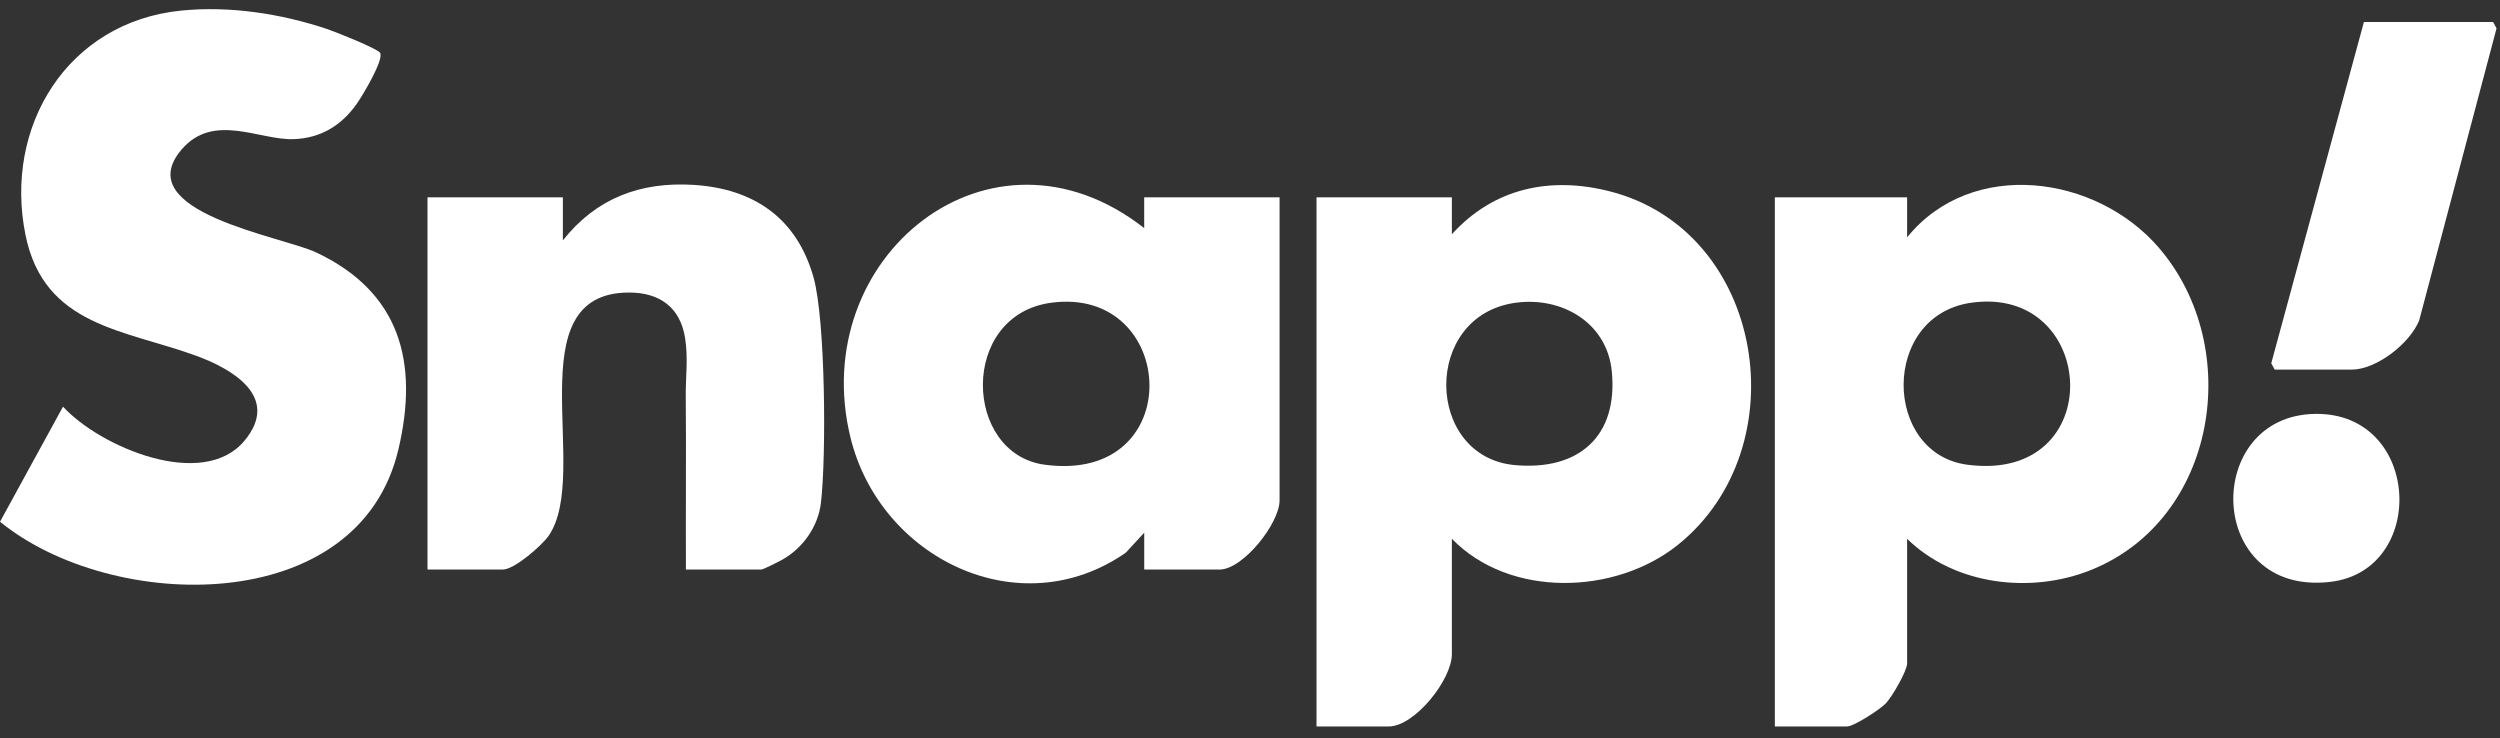<svg width="193" height="57" viewBox="0 0 193 57" fill="none" xmlns="http://www.w3.org/2000/svg">
<rect x="0" y="0" width="193" height="57" fill="#333333" stroke="none"/>
<g clip-path="url(#clip0_2798_1045)">
<path d="M112.084 41.595V50.5C112.084 52.476 109.21 56.081 107.215 56.081H101.635V15.236H112.084V18.085C115.318 14.516 119.678 13.592 124.297 14.777C136.273 17.852 138.894 34.554 129.533 42.063C124.691 45.948 116.531 46.178 112.084 41.593V41.595ZM117.014 23.371C109.752 24.355 110.001 35.273 116.942 35.905C121.858 36.352 124.933 33.704 124.43 28.655C124.055 24.903 120.578 22.889 117.014 23.371Z" fill="white"/>
<path d="M147.229 41.596V51.213C147.229 51.793 146.056 53.816 145.576 54.31C145.13 54.771 143.128 56.081 142.598 56.081H137.018V15.236H147.229V18.323C152.211 12.172 161.855 13.493 166.695 19.161C173.273 26.865 171.157 40.114 161.401 44.013C156.735 45.877 150.874 45.158 147.229 41.596ZM152.159 23.374C145.196 24.381 145.348 35.015 151.881 35.877C162.84 37.323 161.986 21.952 152.159 23.374Z" fill="white"/>
<path d="M13.958 0.821C17.71 0.438 21.676 1.049 25.231 2.234C25.853 2.44 29.126 3.742 29.34 4.074C29.672 4.592 27.962 7.415 27.551 8.002C26.381 9.667 24.787 10.664 22.678 10.742C20.023 10.84 16.466 8.653 14.006 11.557C9.926 16.373 21.785 18.256 24.379 19.474C30.89 22.53 32.351 27.959 30.752 34.715C27.668 47.753 8.587 47.294 0.002 40.277L4.865 31.393C7.717 34.504 15.671 37.897 18.886 34.01C21.66 30.654 17.945 28.494 15.186 27.48C9.639 25.444 3.4 25.216 1.968 18.137C0.27 9.752 5.219 1.709 13.958 0.821Z" fill="white"/>
<path d="M88.335 43.969V41.122L86.912 42.666C78.707 48.382 67.928 43.095 65.653 33.76C62.26 19.835 76.478 8.334 88.332 17.61V15.235H98.783V38.626C98.783 40.407 95.957 43.969 94.153 43.969H88.335ZM81.153 23.371C74.046 24.328 74.369 35.021 80.638 35.874C91.761 37.386 90.944 22.05 81.153 23.371Z" fill="white"/>
<path d="M52.952 43.968C52.933 39.496 52.98 35.015 52.94 30.541C52.928 29.083 53.137 27.687 52.89 26.101C52.517 23.721 50.919 22.581 48.558 22.584C39.729 22.591 45.661 36.509 42.37 41.342C41.852 42.101 39.715 43.968 38.822 43.968H33.004V15.234H43.453V18.558C46.017 15.312 49.423 14.015 53.555 14.274C58.221 14.569 61.52 16.856 62.804 21.41C63.731 24.695 63.797 35.274 63.374 38.836C63.158 40.653 61.971 42.329 60.387 43.21C60.119 43.36 58.922 43.968 58.77 43.968H52.952Z" fill="white"/>
<path d="M182.494 1.699H192.467L192.733 2.188L186.763 24.729C186.058 26.499 183.474 28.534 181.544 28.534H175.607L175.341 28.045L182.494 1.699Z" fill="white"/>
<path d="M178.735 31.952C186.927 31.838 187.448 44.051 179.884 44.923C170.247 46.032 170.005 32.075 178.735 31.952Z" fill="white"/>
</g>
<defs>
<clipPath id="clip0_2798_1045">
<rect width="192.734" height="55.374" fill="white" transform="translate(0 0.705)"/>
</clipPath>
</defs>
</svg>
